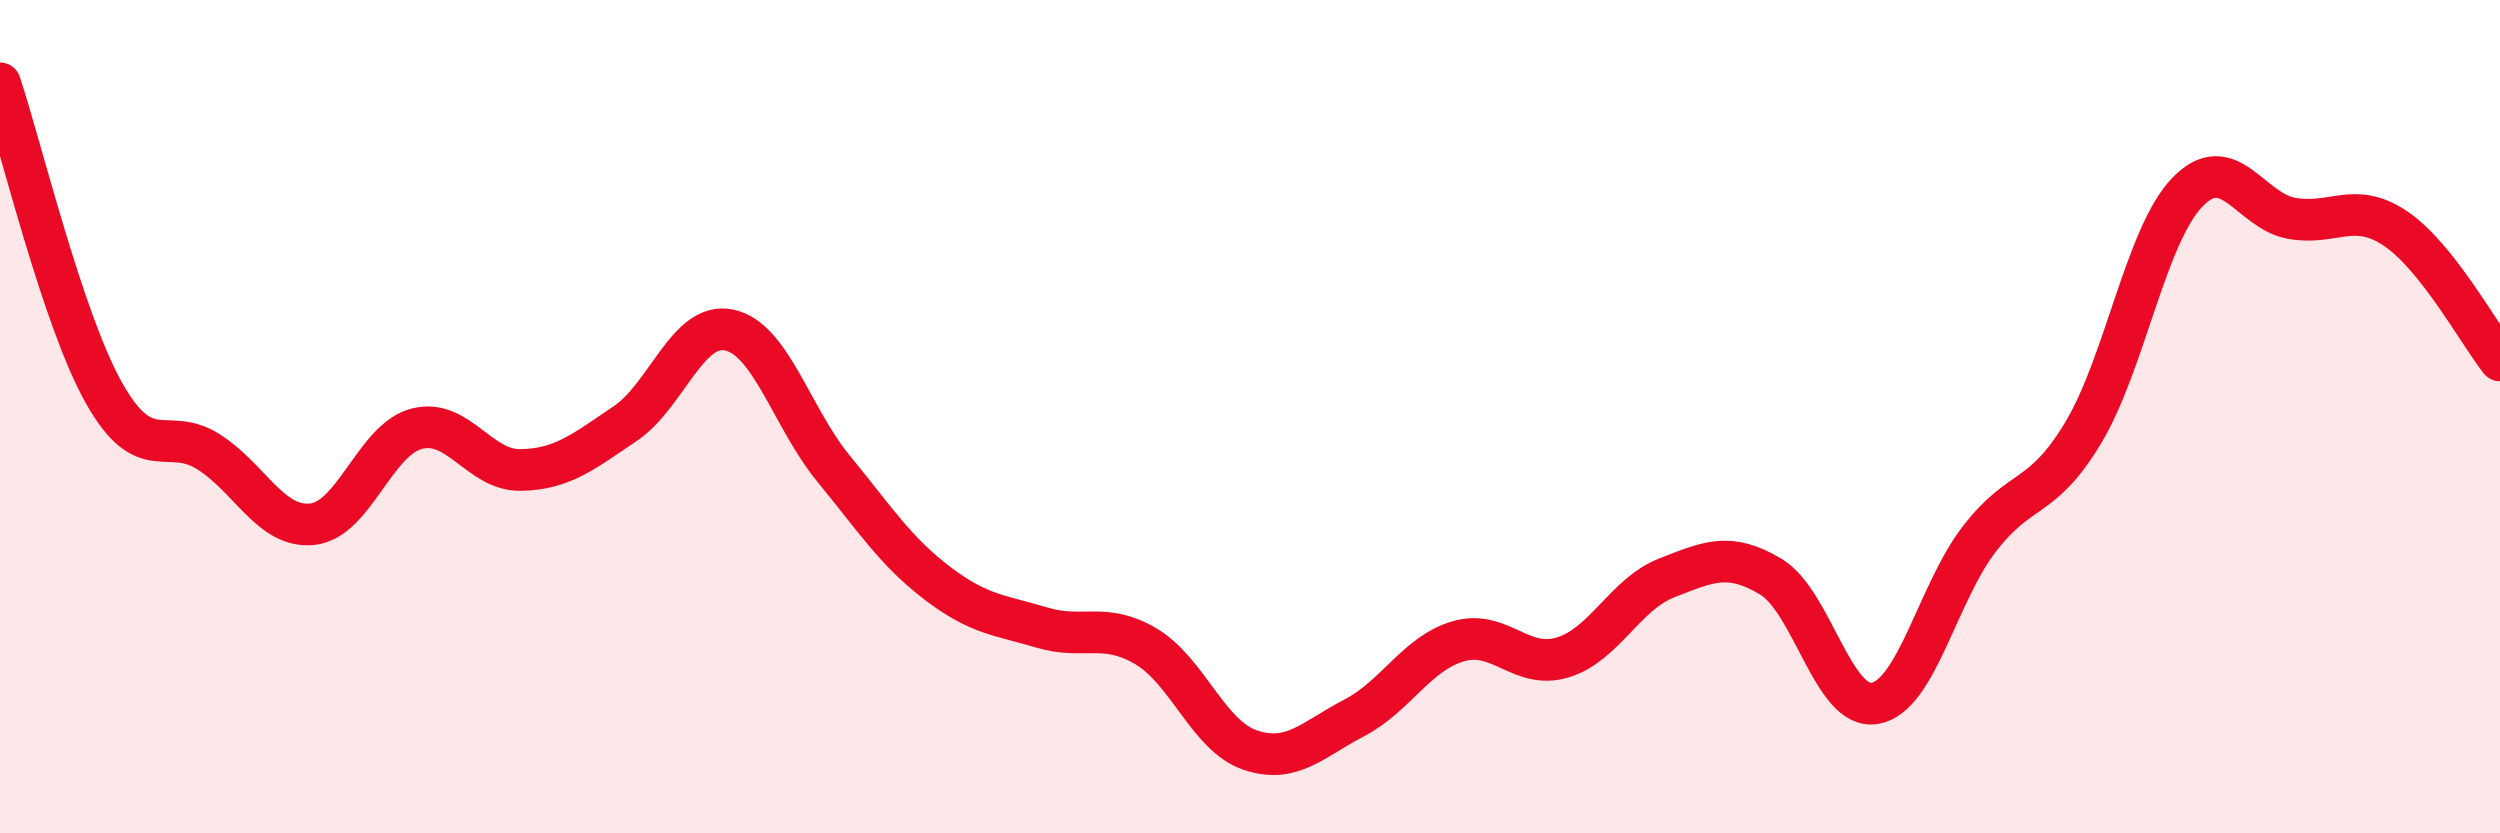 
    <svg width="60" height="20" viewBox="0 0 60 20" xmlns="http://www.w3.org/2000/svg">
      <path
        d="M 0,2 C 0.5,3.49 1.5,7.67 2.5,9.44 C 3.5,11.21 4,10.21 5,10.84 C 6,11.47 6.5,12.69 7.5,12.58 C 8.5,12.47 9,10.55 10,10.29 C 11,10.03 11.5,11.3 12.5,11.28 C 13.5,11.26 14,10.84 15,10.17 C 16,9.5 16.5,7.71 17.5,7.92 C 18.5,8.13 19,10.02 20,11.24 C 21,12.46 21.5,13.24 22.5,14 C 23.5,14.76 24,14.76 25,15.06 C 26,15.36 26.5,14.92 27.5,15.51 C 28.5,16.1 29,17.66 30,18 C 31,18.34 31.5,17.75 32.5,17.23 C 33.5,16.71 34,15.68 35,15.39 C 36,15.1 36.5,16.08 37.5,15.78 C 38.5,15.48 39,14.26 40,13.87 C 41,13.48 41.5,13.24 42.5,13.84 C 43.5,14.44 44,17.06 45,16.88 C 46,16.7 46.5,14.24 47.5,12.94 C 48.5,11.64 49,12.05 50,10.38 C 51,8.71 51.5,5.64 52.5,4.61 C 53.5,3.58 54,5.06 55,5.24 C 56,5.42 56.5,4.81 57.5,5.49 C 58.5,6.17 59.5,8.02 60,8.65L60 20L0 20Z"
        fill="#EB0A25"
        opacity="0.1"
        stroke-linecap="round"
        stroke-linejoin="round"
      />
      <path
        d="M 0,2 C 0.5,3.49 1.5,7.67 2.5,9.44 C 3.5,11.21 4,10.21 5,10.84 C 6,11.47 6.5,12.69 7.5,12.58 C 8.5,12.47 9,10.55 10,10.29 C 11,10.03 11.5,11.3 12.5,11.28 C 13.5,11.26 14,10.84 15,10.17 C 16,9.5 16.5,7.71 17.5,7.92 C 18.5,8.13 19,10.02 20,11.24 C 21,12.46 21.5,13.24 22.5,14 C 23.5,14.76 24,14.76 25,15.06 C 26,15.36 26.5,14.92 27.5,15.51 C 28.5,16.1 29,17.66 30,18 C 31,18.34 31.5,17.75 32.5,17.23 C 33.5,16.71 34,15.68 35,15.39 C 36,15.1 36.5,16.08 37.5,15.78 C 38.5,15.48 39,14.26 40,13.87 C 41,13.48 41.5,13.24 42.5,13.84 C 43.5,14.44 44,17.06 45,16.88 C 46,16.7 46.5,14.24 47.5,12.94 C 48.5,11.64 49,12.05 50,10.38 C 51,8.71 51.5,5.64 52.5,4.61 C 53.5,3.58 54,5.06 55,5.24 C 56,5.42 56.5,4.81 57.5,5.49 C 58.5,6.17 59.5,8.02 60,8.65"
        stroke="#EB0A25"
        stroke-width="1"
        fill="none"
        stroke-linecap="round"
        stroke-linejoin="round"
      />
    </svg>
  